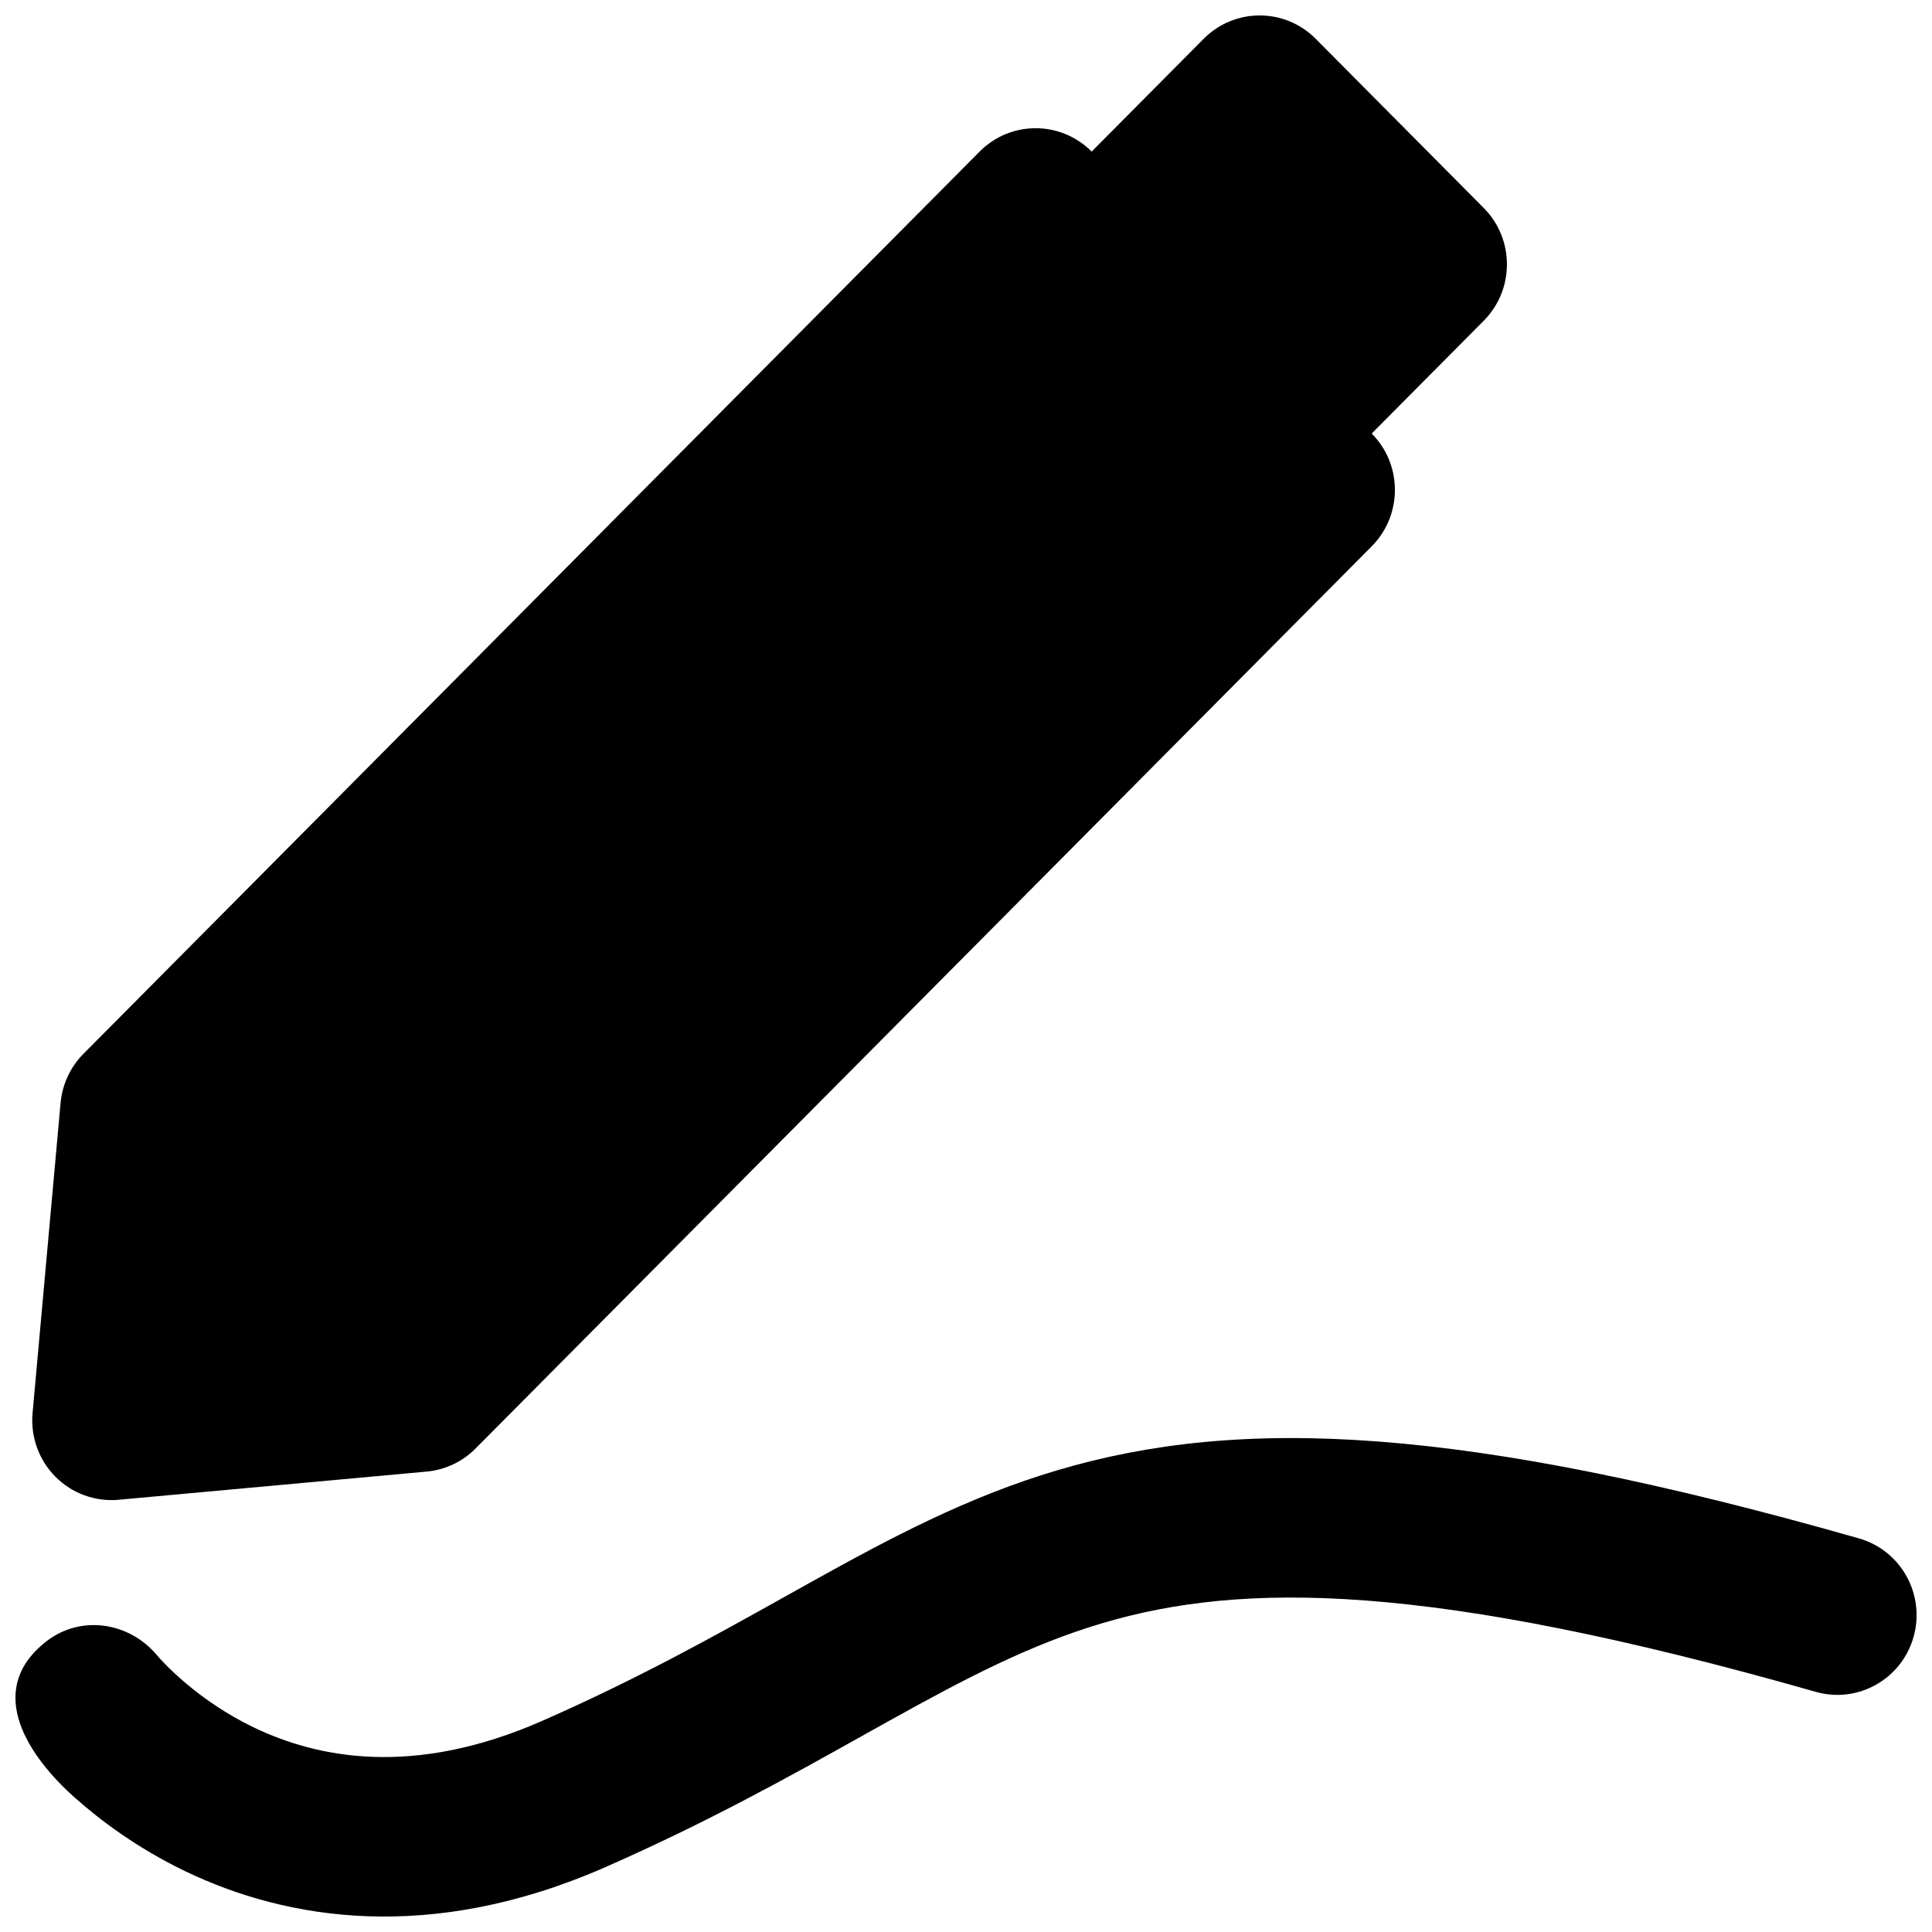 <?xml version="1.0" encoding="UTF-8"?>
<!-- Uploaded to: SVG Repo, www.svgrepo.com, Generator: SVG Repo Mixer Tools -->
<svg width="800px" height="800px" version="1.1" viewBox="144 144 512 512" xmlns="http://www.w3.org/2000/svg">
 <defs>
  <clipPath id="b">
   <path d="m152 148.09h392v393.91h-392z"/>
  </clipPath>
  <clipPath id="a">
   <path d="m148.09 525h503.81v126.9h-503.81z"/>
  </clipPath>
 </defs>
 <g>
  <g clip-path="url(#b)">
   <path d="m403.61 184.17c8.199-8.254 21.488-8.254 29.688 0l29.688-29.887c8.199-8.254 21.492-8.254 29.688 0l44.531 44.832c8.195 8.25 8.195 21.633 0 29.887l-29.688 29.887c8.199 8.254 8.199 21.637 0 29.891l-237.5 239.1c-3.469 3.496-8.051 5.656-12.941 6.106l-81.641 7.469c-6.203 0.57-12.34-1.668-16.742-6.102-4.406-4.438-6.629-10.613-6.062-16.859l7.422-82.191c0.445-4.922 2.59-9.531 6.062-13.031z" fill-rule="evenodd"/>
  </g>
  <g clip-path="url(#a)">
   <path d="m304.5 638.78c27.258-11.988 48.988-24.133 67.789-34.641 2.445-1.367 4.84-2.703 7.191-4.012 20.668-11.492 37.57-20.305 56.602-25.953 37.133-11.016 86.453-11.082 189.12 18.184 11.156 3.18 22.758-3.348 25.918-14.578 3.156-11.23-3.324-22.91-14.48-26.09-105.15-29.977-163.82-32.48-212.43-18.059-23.836 7.07-44.25 17.945-65.027 29.496-2.418 1.344-4.848 2.699-7.297 4.07-18.832 10.52-38.867 21.711-64.191 32.848-34.312 15.09-59.691 9.762-76.391 1.766-15.105-7.238-24.398-17.605-25.656-19.102-7.348-8.852-20.277-10.914-29.512-3.613-16.602 13.113-4.188 30.684 7.5 41.129 6.723 6.004 16.648 13.535 29.637 19.754 26.598 12.738 64.719 19.254 111.23-1.199z"/>
  </g>
 </g>
</svg>